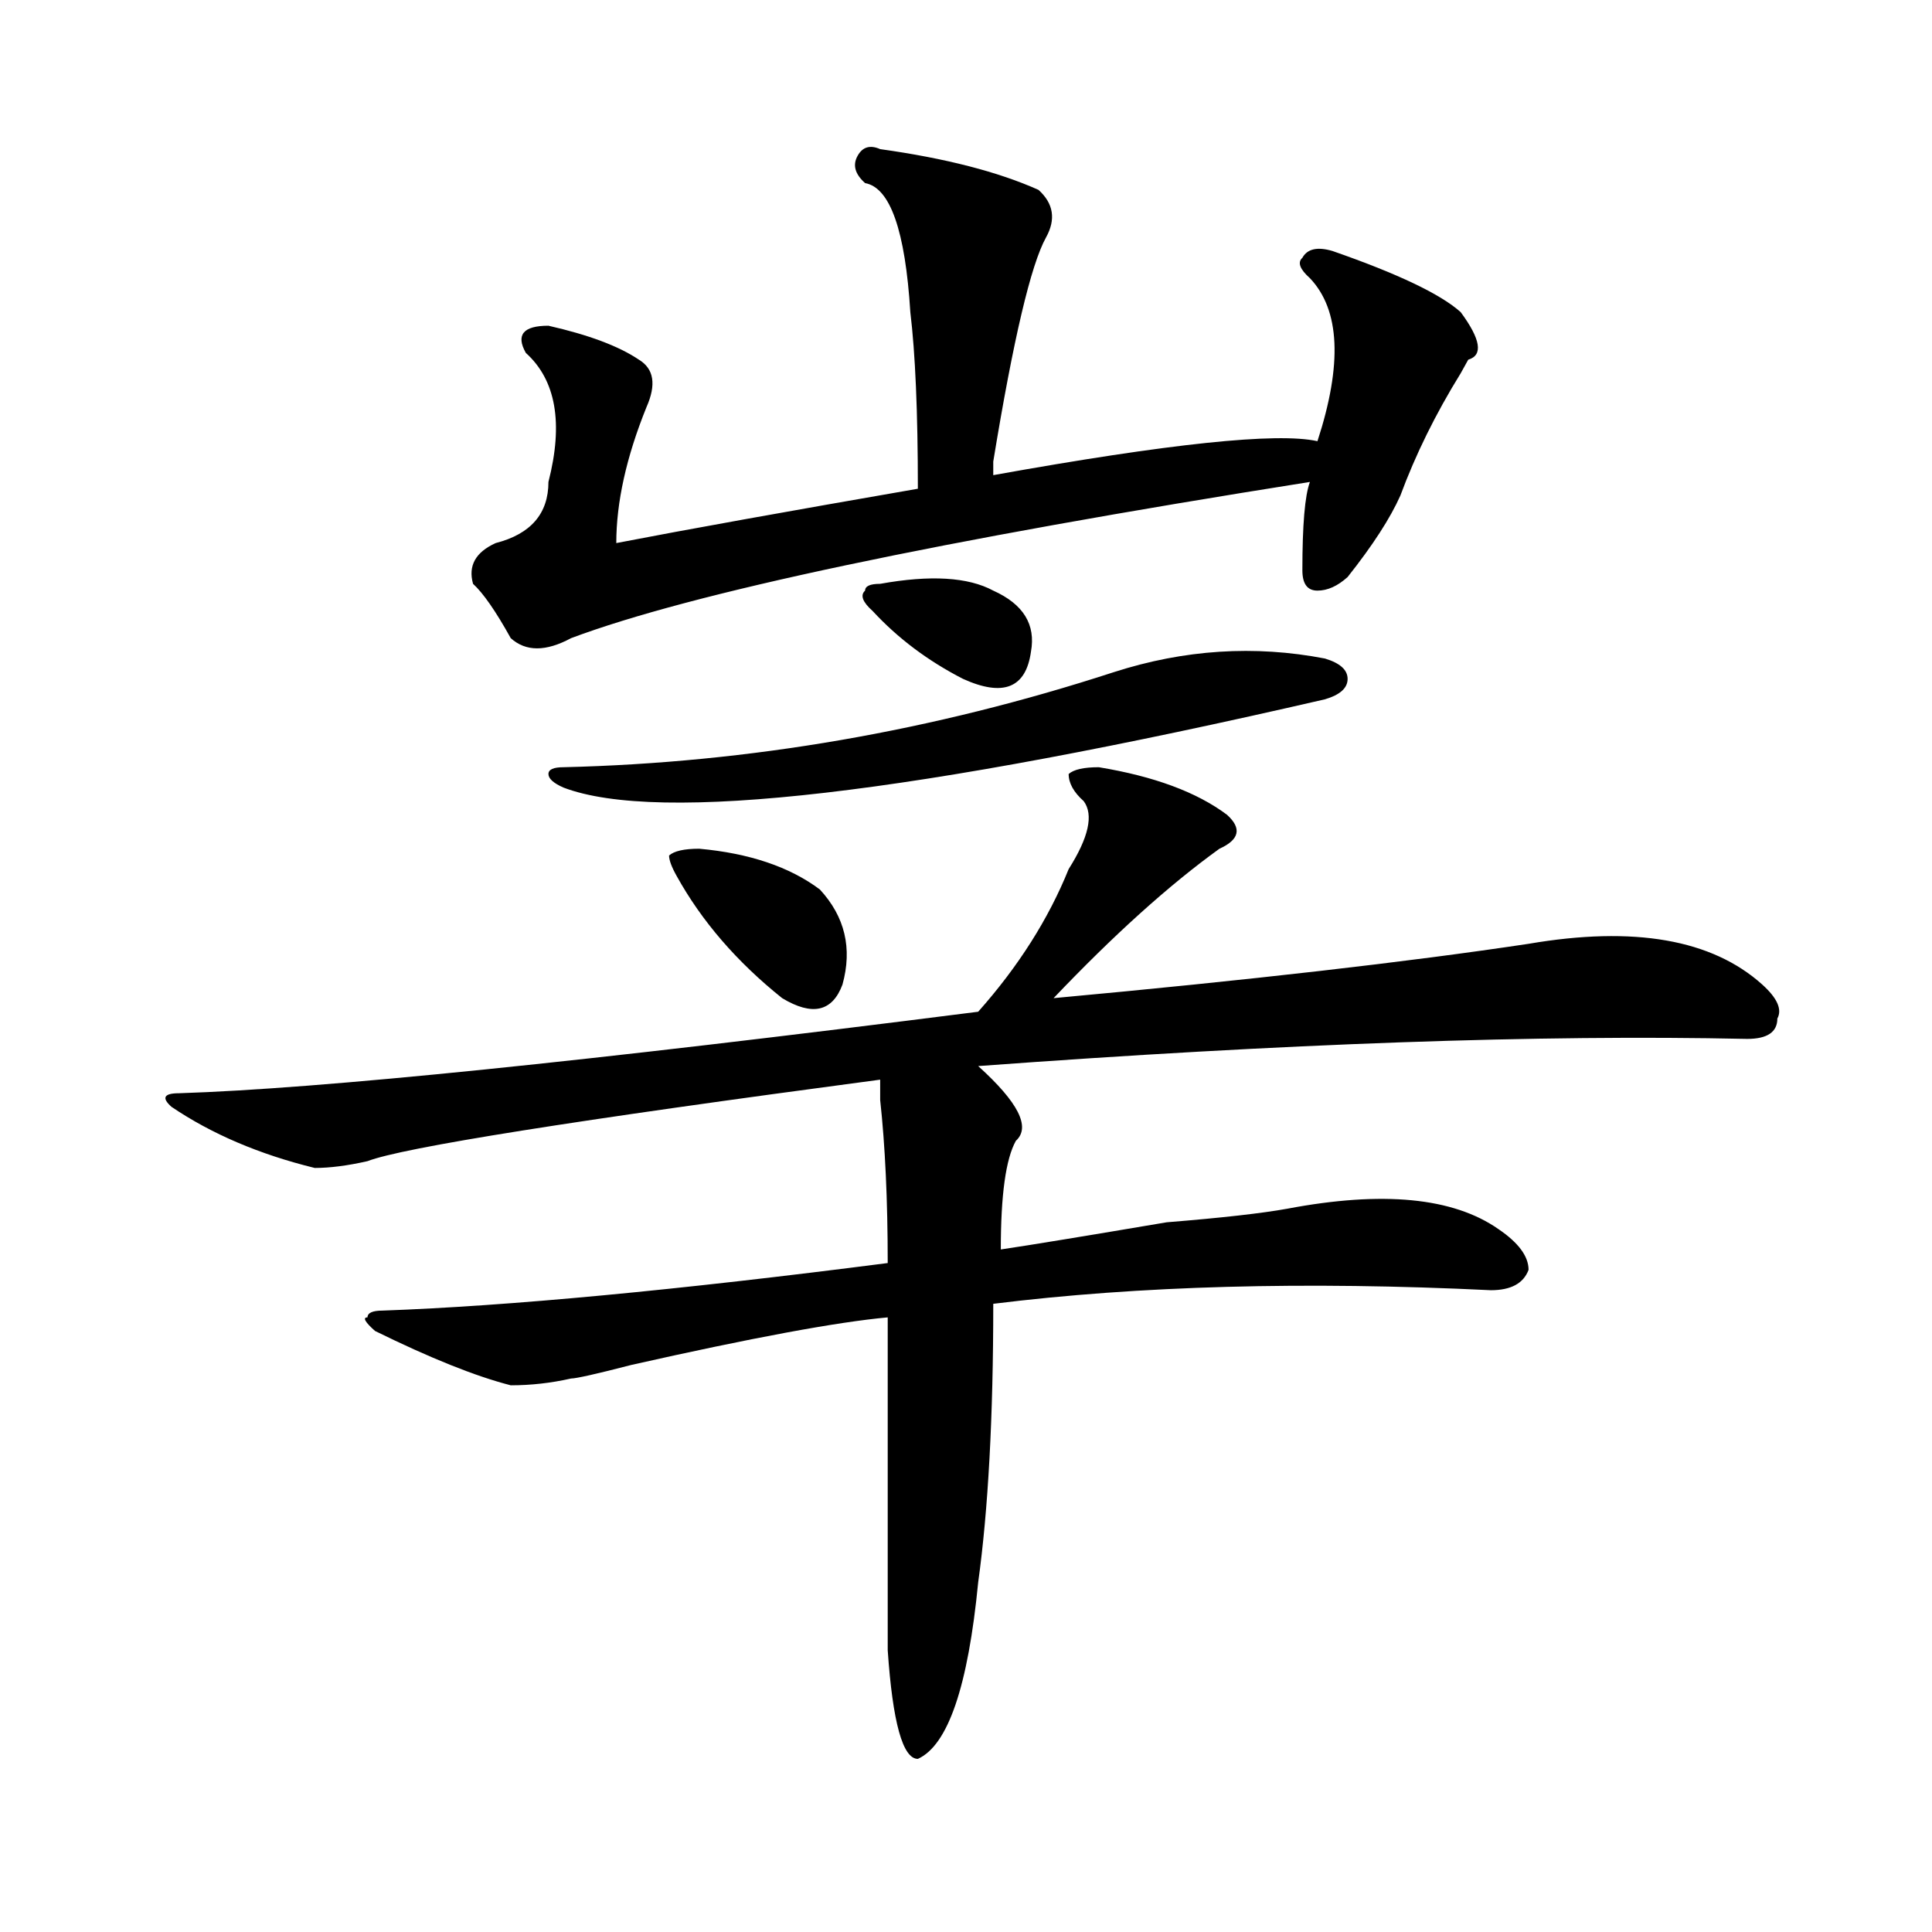 <?xml version="1.0" encoding="utf-8"?>
<!-- Generator: Adobe Illustrator 16.0.0, SVG Export Plug-In . SVG Version: 6.00 Build 0)  -->
<!DOCTYPE svg PUBLIC "-//W3C//DTD SVG 1.1//EN" "http://www.w3.org/Graphics/SVG/1.1/DTD/svg11.dtd">
<svg version="1.1" id="图层_1" xmlns="http://www.w3.org/2000/svg" xmlns:xlink="http://www.w3.org/1999/xlink" x="0px" y="0px"
	 width="1000px" height="1000px" viewBox="0 0 1000 1000" enable-background="new 0 0 1000 1000" xml:space="preserve">
<path d="M568.742,397.109c28.598,4.724,50.73,12.909,66.34,24.609c7.805,7.031,6.464,12.909-3.902,17.578
	c-26.035,18.786-54.633,44.55-85.852,77.344c101.461-9.339,183.41-18.731,245.848-28.125c54.633-9.339,94.938-2.308,120.973,21.094
	c7.805,7.031,10.366,12.909,7.805,17.578c0,7.031-5.243,10.547-15.609,10.547c-106.704-2.308-239.384,2.362-398.039,14.063
	c20.793,18.786,27.316,31.641,19.512,38.672c-5.243,9.394-7.805,28.125-7.805,56.25c15.609-2.308,44.207-7.031,85.852-14.063
	c28.598-2.308,49.39-4.669,62.438-7.031c49.39-9.339,85.852-5.823,109.266,10.547c10.366,7.031,15.609,14.063,15.609,21.094
	c-2.621,7.031-9.146,10.547-19.512,10.547c-96.277-4.669-182.129-2.308-257.555,7.031c0,58.612-2.621,106.677-7.805,144.141
	c-5.243,53.888-15.609,84.375-31.219,91.406c-7.805,0-13.048-18.787-15.609-56.25c0-56.25,0-113.653,0-172.266
	c-26.035,2.362-70.242,10.547-132.68,24.609c-18.23,4.724-28.657,7.031-31.219,7.031c-10.426,2.362-20.853,3.516-31.219,3.516
	c-18.23-4.669-41.645-14.063-70.242-28.125c-5.244-4.669-6.524-7.031-3.902-7.031c0-2.308,2.561-3.516,7.805-3.516
	c64.999-2.308,152.191-10.547,261.457-24.609c0-32.794-1.341-60.919-3.902-84.375c0-4.669,0-8.185,0-10.547
	c-158.715,21.094-247.188,35.156-265.359,42.188c-10.426,2.362-19.512,3.516-27.316,3.516
	c-28.658-7.031-53.352-17.578-74.145-31.641c-5.244-4.669-3.902-7.031,3.902-7.031c72.803-2.308,210.726-16.37,413.648-42.188
	c20.793-23.401,36.402-48.011,46.828-73.828c10.366-16.37,12.988-28.125,7.805-35.156c-5.243-4.669-7.805-9.339-7.805-14.063
	C555.694,398.317,560.938,397.109,568.742,397.109z M455.574,77.188c33.78,4.724,61.097,11.755,81.949,21.094
	c7.805,7.031,9.086,15.271,3.902,24.609c-7.805,14.063-16.95,52.734-27.316,116.016c0,2.362,0,4.724,0,7.031
	c91.035-16.37,146.948-22.247,167.801-17.578c12.988-39.825,11.707-67.95-3.902-84.375c-5.243-4.669-6.523-8.185-3.902-10.547
	c2.562-4.669,7.805-5.823,15.609-3.516c33.78,11.755,55.914,22.302,66.34,31.641c10.366,14.063,11.707,22.302,3.902,24.609
	l-3.902,7.031c-13.048,21.094-23.414,42.188-31.219,63.281c-5.243,11.755-14.328,25.817-27.316,42.188
	c-5.243,4.724-10.426,7.031-15.609,7.031c-5.243,0-7.805-3.516-7.805-10.547c0-23.401,1.281-38.672,3.902-45.703
	c-192.556,30.487-319.992,57.458-382.43,80.859c-13.048,7.031-23.414,7.031-31.219,0c-7.805-14.063-14.328-23.401-19.512-28.125
	c-2.621-9.339,1.281-16.37,11.707-21.094c18.171-4.669,27.316-15.216,27.316-31.641c7.805-30.433,3.902-52.734-11.707-66.797
	c-5.243-9.339-1.341-14.063,11.707-14.063c20.793,4.724,36.402,10.547,46.828,17.578c7.805,4.724,9.086,12.909,3.902,24.609
	c-10.426,25.817-15.609,49.219-15.609,70.313c36.402-7.031,88.413-16.37,156.094-28.125c0-39.825-1.341-70.313-3.902-91.406
	c-2.621-42.188-10.426-64.435-23.414-66.797c-5.243-4.669-6.523-9.339-3.902-14.063C446.429,76.034,450.331,74.88,455.574,77.188z
	 M576.547,347.891c36.402-11.7,72.804-14.063,109.266-7.031c7.805,2.362,11.707,5.878,11.707,10.547
	c0,4.724-3.902,8.239-11.707,10.547c-213.348,49.219-344.747,64.489-394.137,45.703c-5.243-2.308-7.805-4.669-7.805-7.031
	c0-2.308,2.562-3.516,7.805-3.516C387.894,394.802,482.891,378.378,576.547,347.891z M361.918,439.297
	c25.976,2.362,46.828,9.394,62.438,21.094c12.988,14.063,16.891,30.487,11.707,49.219c-5.243,14.063-15.609,16.425-31.219,7.031
	c-23.414-18.731-41.645-39.825-54.633-63.281c-2.621-4.669-3.902-8.185-3.902-10.547
	C348.87,440.505,354.113,439.297,361.918,439.297z M455.574,302.188c25.976-4.669,45.487-3.516,58.535,3.516
	c15.609,7.031,22.073,17.578,19.512,31.641C531,356.13,519.293,360.8,498.5,351.406c-18.23-9.339-33.84-21.094-46.828-35.156
	c-5.243-4.669-6.523-8.185-3.902-10.547C447.77,303.396,450.331,302.188,455.574,302.188z"/>
</svg>
